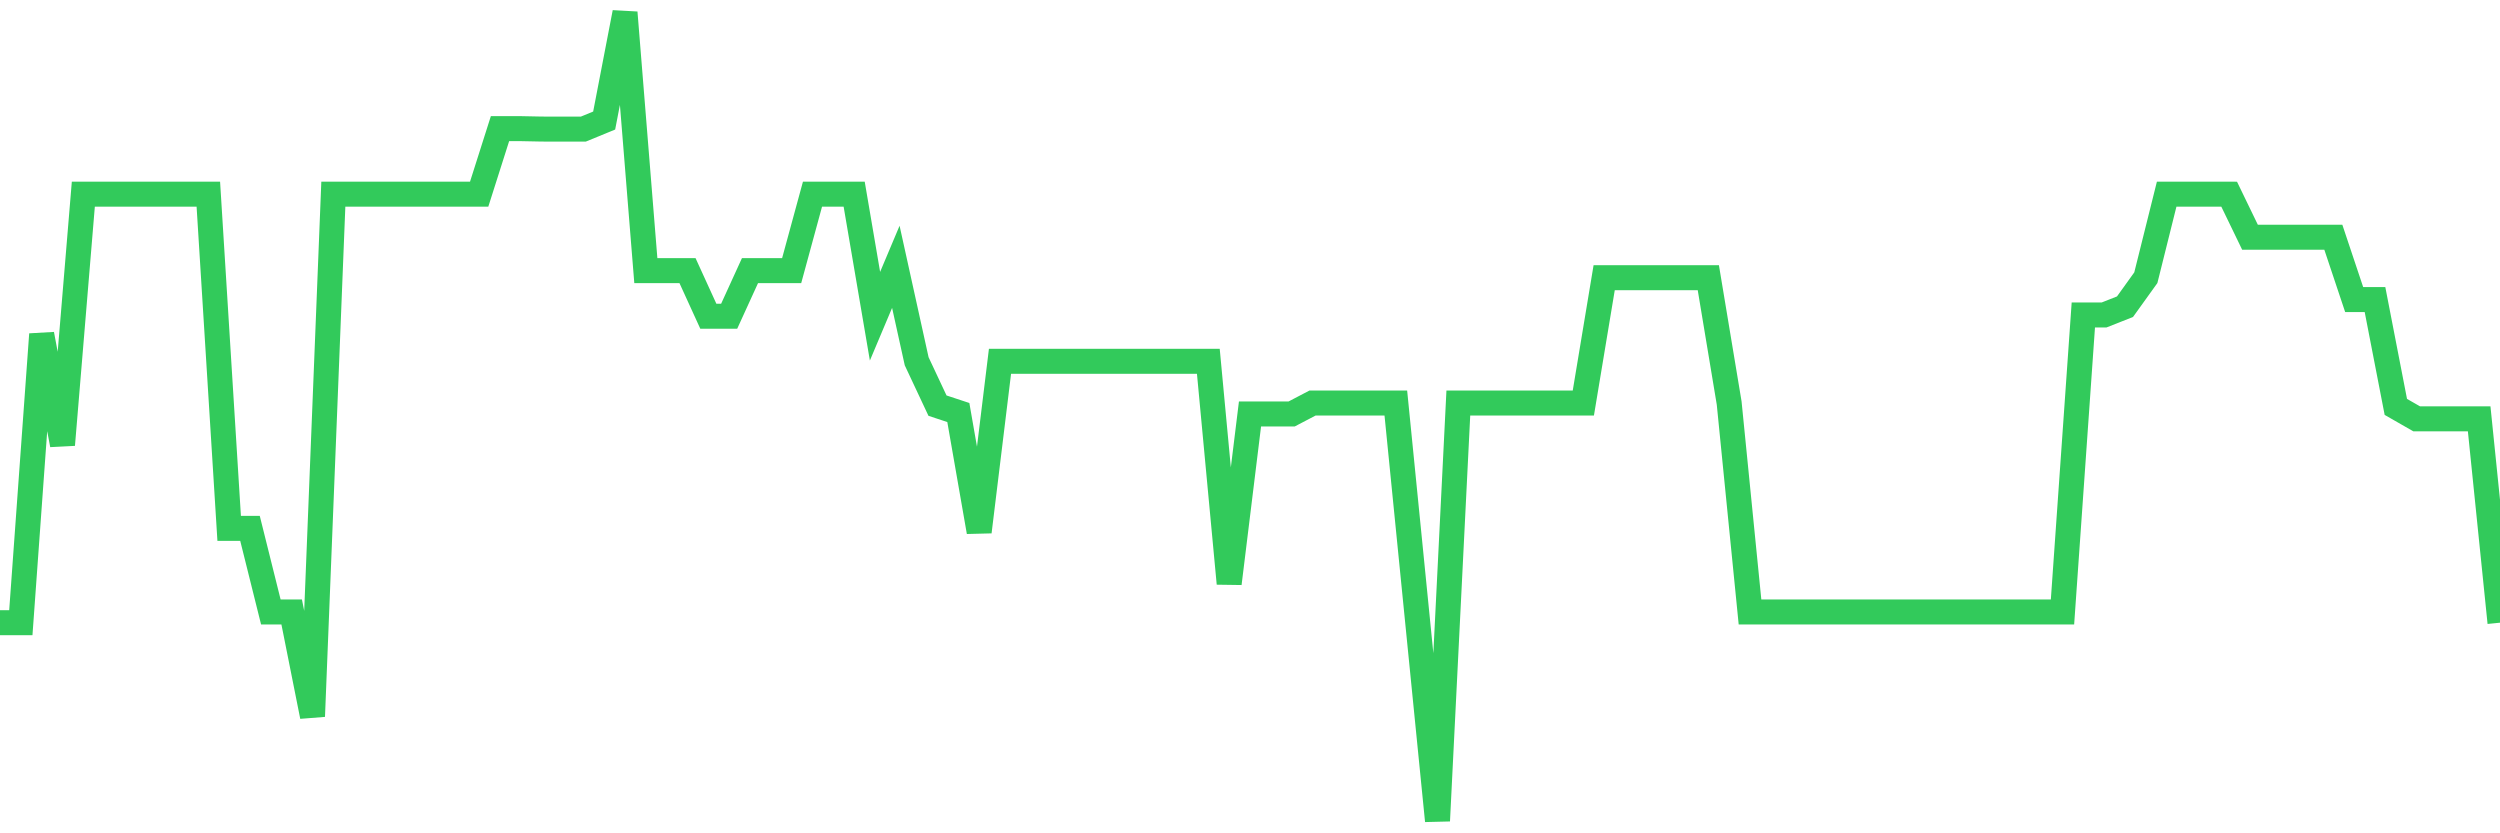 <svg
  xmlns="http://www.w3.org/2000/svg"
  xmlns:xlink="http://www.w3.org/1999/xlink"
  width="120"
  height="40"
  viewBox="0 0 120 40"
  preserveAspectRatio="none"
>
  <polyline
    points="0,29.889 1,29.889 2,16.043 3,21.352 4,9.319 5,9.319 6,9.319 7,9.319 8,9.319 9,9.319 10,9.319 11,25.362 12,25.362 13,29.373 14,29.373 15,34.387 16,9.319 17,9.319 18,9.319 19,9.319 20,9.319 21,9.319 22,9.319 23,9.319 24,6.175 25,6.175 26,6.195 27,6.197 28,6.197 29,5.786 30,0.6 31,12.989 32,12.989 33,12.989 34,15.179 35,15.179 36,12.989 37,12.989 38,12.989 39,9.319 40,9.319 41,9.319 42,15.179 43,12.807 44,17.341 45,19.471 46,19.801 47,25.529 48,17.341 49,17.341 50,17.341 51,17.341 52,17.341 53,17.341 54,17.341 55,17.341 56,17.341 57,17.341 58,17.341 59,28.009 60,19.87 61,19.87 62,19.87 63,19.346 64,19.346 65,19.346 66,19.346 67,19.346 68,29.373 69,39.4 70,19.346 71,19.346 72,19.346 73,19.346 74,19.346 75,19.346 76,19.346 77,13.33 78,13.33 79,13.33 80,13.33 81,13.33 82,13.33 83,19.346 84,29.373 85,29.373 86,29.373 87,29.373 88,29.373 89,29.373 90,29.373 91,29.373 92,29.373 93,29.373 94,29.373 95,29.373 96,29.373 97,29.373 98,29.373 99,29.373 100,15.117 101,15.117 102,14.722 103,13.33 104,9.319 105,9.319 106,9.319 107,9.321 108,11.387 109,11.387 110,11.387 111,11.387 112,11.387 113,14.379 114,14.379 115,19.531 116,20.104 117,20.104 118,20.104 119,20.104 120,29.889"
    fill="none"
    stroke="#32ca5b"
    stroke-width="1.2"
  >
  </polyline>
</svg>